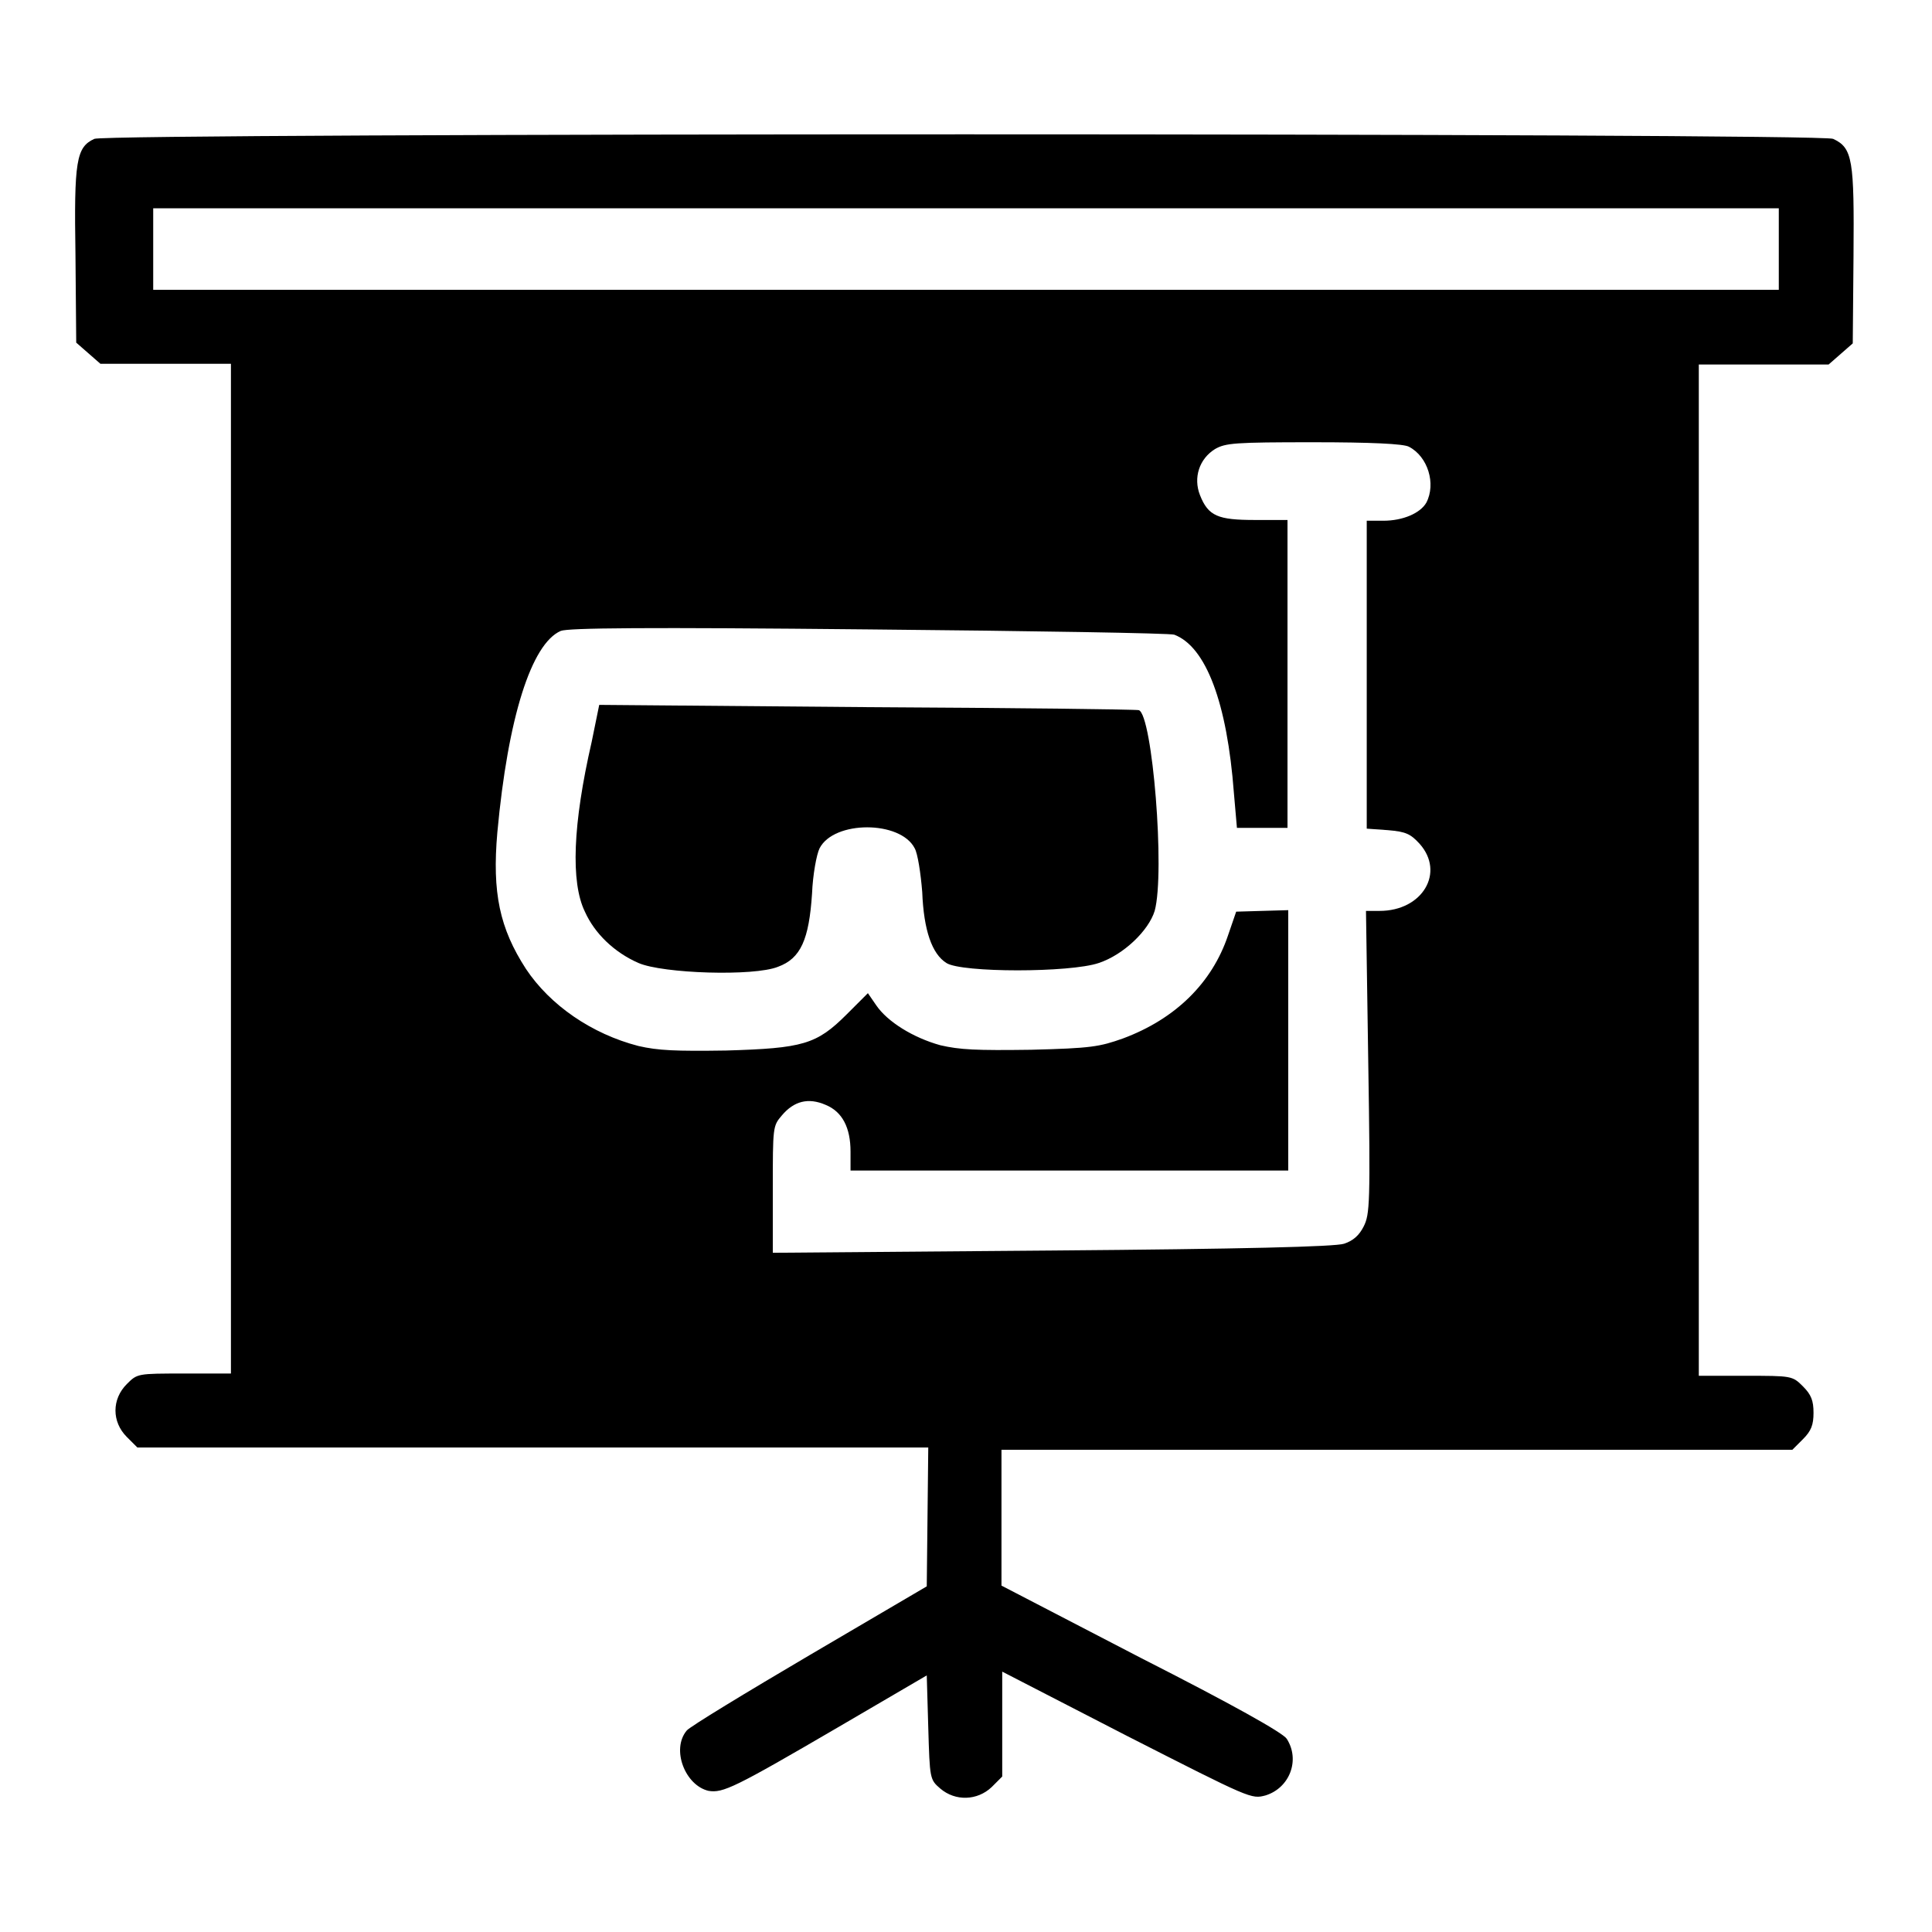 <?xml version="1.0" encoding="utf-8"?>
<!-- Svg Vector Icons : http://www.onlinewebfonts.com/icon -->
<!DOCTYPE svg PUBLIC "-//W3C//DTD SVG 1.1//EN" "http://www.w3.org/Graphics/SVG/1.1/DTD/svg11.dtd">
<svg version="1.1" xmlns="http://www.w3.org/2000/svg" xmlns:xlink="http://www.w3.org/1999/xlink" x="0px" y="0px" viewBox="0 0 256 256" enable-background="new 0 0 256 256" xml:space="preserve">
<g><g><g><path fill="#000000" d="M12.5,18.4c-2.4,1.1-2.7,2.9-2.5,15.4l0.1,11.6l1.6,1.4l1.6,1.4H22h8.6v66.9v66.9h-6.2c-6.2,0-6.2,0-7.6,1.4c-2,2-2,5,0,7l1.4,1.4h52.4h52.4l-0.1,9.2l-0.1,9.2l-15.5,9.1c-8.5,5-15.9,9.5-16.3,10c-2.1,2.5-0.2,7.3,2.9,8c1.9,0.3,3.4-0.4,17.1-8.4l11.8-6.9l0.2,6.9c0.2,6.8,0.2,6.9,1.6,8.1c2,1.7,4.9,1.6,6.8-0.2l1.4-1.4v-7v-6.9l16.5,8.5c16.5,8.4,16.5,8.4,18.4,7.9c3.2-1,4.6-4.7,2.8-7.5c-0.5-0.8-7.3-4.6-19.3-10.7l-18.5-9.6v-9v-9h52.4h52.4l1.4-1.4c1.1-1.1,1.4-1.9,1.4-3.5s-0.3-2.4-1.4-3.5c-1.4-1.4-1.5-1.4-7.6-1.4h-6.2v-66.9V48.3h8.6h8.6l1.6-1.4l1.6-1.4l0.1-11.6c0.1-12.7-0.1-14.3-2.7-15.5C241.6,17.6,14.1,17.6,12.5,18.4z M235.7,33v5.4H128H20.3V33v-5.4H128h107.7V33z M186.7,59.2c2.5,1.3,3.6,4.9,2.3,7.4c-0.8,1.4-3.1,2.4-5.7,2.4h-2.2v20.4v20.4l2.8,0.2c2.4,0.2,3,0.5,4.2,1.8c3.4,3.8,0.4,8.9-5.3,8.9H181l0.3,20c0.3,18.8,0.2,20.2-0.6,21.8c-0.6,1.2-1.4,1.9-2.6,2.3c-1.2,0.4-13.5,0.7-38.7,0.9l-37,0.3v-8.4c0-8.3,0-8.4,1.2-9.8c1.6-1.9,3.5-2.4,5.8-1.4c2.2,0.9,3.3,3,3.3,6.2v2.5h29h29v-17.2v-17.3l-3.5,0.1l-3.4,0.1l-1.1,3.2c-2.1,6.2-6.9,11-13.9,13.6c-3.1,1.1-4.2,1.3-12.2,1.5c-7.3,0.1-9.4,0-12-0.6c-3.6-1-7-3.1-8.5-5.3l-1.1-1.6l-2.8,2.8c-4,4-5.8,4.5-16,4.8c-6.7,0.1-9,0-11.6-0.6c-6.2-1.6-11.7-5.4-14.9-10.2c-3.5-5.4-4.5-10.1-3.8-18.1c1.4-15.2,4.5-25,8.4-26.7c1-0.4,11.2-0.5,40.9-0.2c21.7,0.2,39.9,0.5,40.4,0.7c4.2,1.6,7,9,7.9,21l0.4,4.6h3.3h3.4V89.4V68.9h-4.3c-4.9,0-6.2-0.5-7.3-3.3c-0.9-2.3-0.1-4.8,2-6.1c1.4-0.8,2.6-0.9,13-0.9C181.6,58.6,186,58.8,186.7,59.2z"/><path fill="#000000" d="M78.4,98.3c-2.5,10.9-2.8,18.6-0.9,22.5c1.3,2.9,3.9,5.4,7.1,6.8c3.2,1.4,15.3,1.8,18.5,0.5c3-1.1,4.1-3.6,4.5-9.7c0.1-2.5,0.6-5.2,1-6c1.9-3.7,10.7-3.7,12.6,0c0.4,0.7,0.8,3.3,1,5.8c0.2,5.1,1.3,8.2,3.2,9.4c2,1.3,16.4,1.3,20.2,0c3.3-1.1,6.6-4.3,7.4-6.9c1.4-5.1-0.3-26-2.1-26.6c-0.3-0.1-16.5-0.3-36-0.4l-35.5-0.3L78.4,98.3z"/></g></g></g>
</svg>